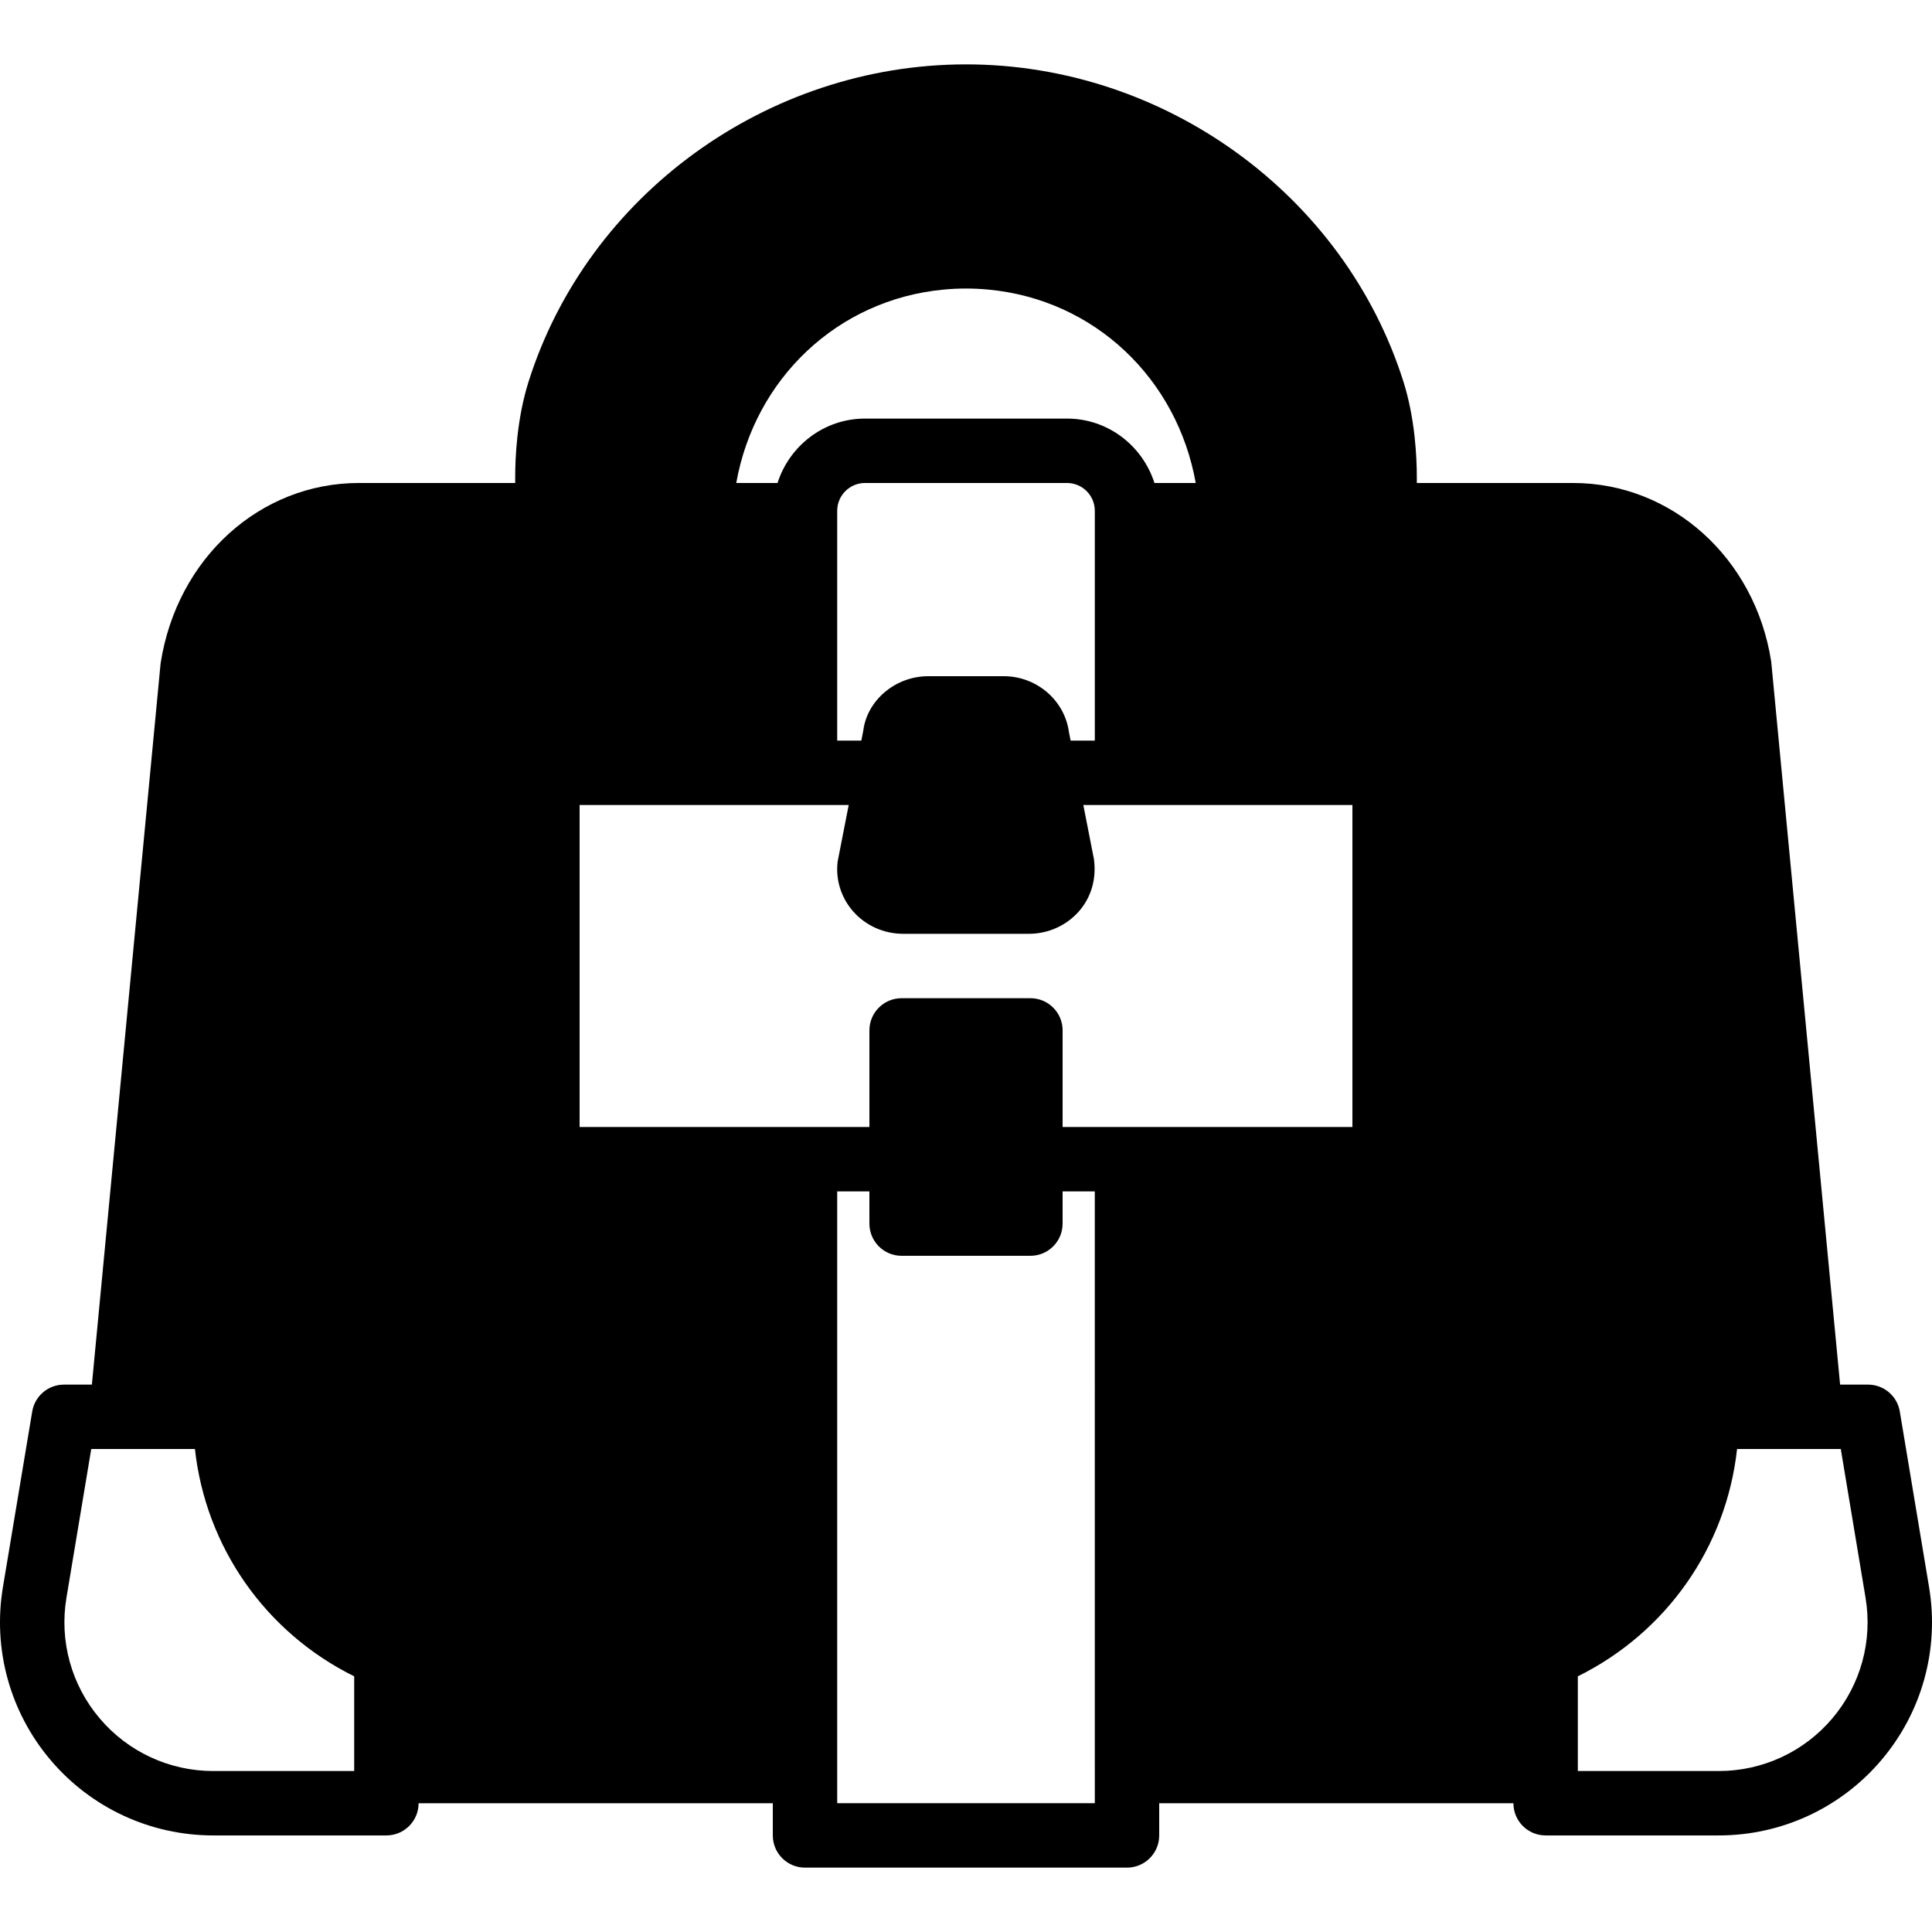 <?xml version="1.0" encoding="iso-8859-1"?>
<!-- Uploaded to: SVG Repo, www.svgrepo.com, Generator: SVG Repo Mixer Tools -->
<svg fill="#000000" height="800px" width="800px" version="1.1" id="Layer_1" xmlns="http://www.w3.org/2000/svg" xmlns:xlink="http://www.w3.org/1999/xlink" 
	 viewBox="0 0 503.591 503.591" xml:space="preserve">
<g>
	<g>
		<path d="M502.829,413.714l-7.63-45.786c-0.672-4.054-4.172-7.017-8.284-7.017h-7.277l-17.912-187.996
			c-0.017-0.159-0.034-0.327-0.05-0.487c-4.188-26.968-25.894-46.533-51.628-46.533h-40.742v-1.528
			c0-5.137-0.453-15.184-3.441-24.735c-15.36-48.791-62.254-82.852-114.067-82.852c-51.821,0-98.732,34.061-114.067,82.852
			c-2.996,9.552-3.441,19.599-3.441,24.735v1.528H93.54c-25.726,0-47.431,19.565-51.678,47.02L23.95,360.91h-7.277
			c-4.104,0-7.604,2.963-8.276,7.017l-7.638,45.786c-2.686,16.141,1.83,32.558,12.414,45.048
			c10.584,12.49,26.036,19.657,42.404,19.657h45.14c4.633,0,8.393-3.752,8.393-8.393h92.328v8.393c0,4.642,3.752,8.393,8.393,8.393
			h83.934c4.633,0,8.393-3.752,8.393-8.393v-8.393h92.328c0,4.642,3.752,8.393,8.393,8.393h45.14
			c16.367,0,31.82-7.168,42.395-19.657C501,446.28,505.524,429.854,502.829,413.714z M92.323,461.632H55.576
			c-11.423,0-22.209-5.003-29.595-13.723c-7.386-8.712-10.542-20.169-8.662-31.442l6.463-38.769h7.798h19.229
			c2.812,25.533,18.348,47.784,41.514,59.249V461.632z M245.914,75.491c3.895-0.378,7.848-0.378,11.784,0
			c27.64,2.61,49.144,23.241,53.978,50.403h-10.76c-3.097-9.694-12.087-16.787-22.805-16.787h-52.635
			c-10.71,0-19.708,7.092-22.805,16.787h-10.76C196.746,98.733,218.266,78.102,245.914,75.491z M285.372,133.146v1.142v58.754
			h-6.303l-0.428-2.132c-1.091-8.351-8.419-14.655-17.03-14.655h-19.624c-8.62,0-15.948,6.303-16.955,14.126l-0.512,2.661h-6.295
			v-58.754v-1.142c0-4.004,3.248-7.252,7.252-7.252h52.635C282.115,125.894,285.372,129.142,285.372,133.146z M285.372,461.632
			v8.393h-67.148v-8.393V310.55h8.393v8.393c0,4.642,3.752,8.393,8.393,8.393h33.574c4.633,0,8.393-3.752,8.393-8.393v-8.393h8.393
			V461.632z M352.52,293.763h-58.754h-16.787v-25.18c0-4.642-3.76-8.393-8.393-8.393h-33.574c-4.642,0-8.393,3.752-8.393,8.393
			v25.18h-16.787h-58.754v-83.934h58.754h11.39L218.35,224.5c-0.604,4.7,0.865,9.459,4.02,13.052
			c3.265,3.718,8.016,5.85,13.035,5.85h32.785h0.008c2.51,0,4.952-0.537,7.168-1.536c2.233-0.999,4.23-2.468,5.867-4.323
			c3.156-3.601,4.608-8.36,3.911-13.589l-2.77-14.126h11.39h58.754V293.763z M477.607,447.917
			c-7.378,8.712-18.163,13.715-29.587,13.715h-36.746v-24.685c23.157-11.465,38.694-33.716,41.506-59.249h19.229h7.806l6.455,38.769
			C488.149,427.739,484.993,439.196,477.607,447.917z"/>
	</g>
</g>
</svg>